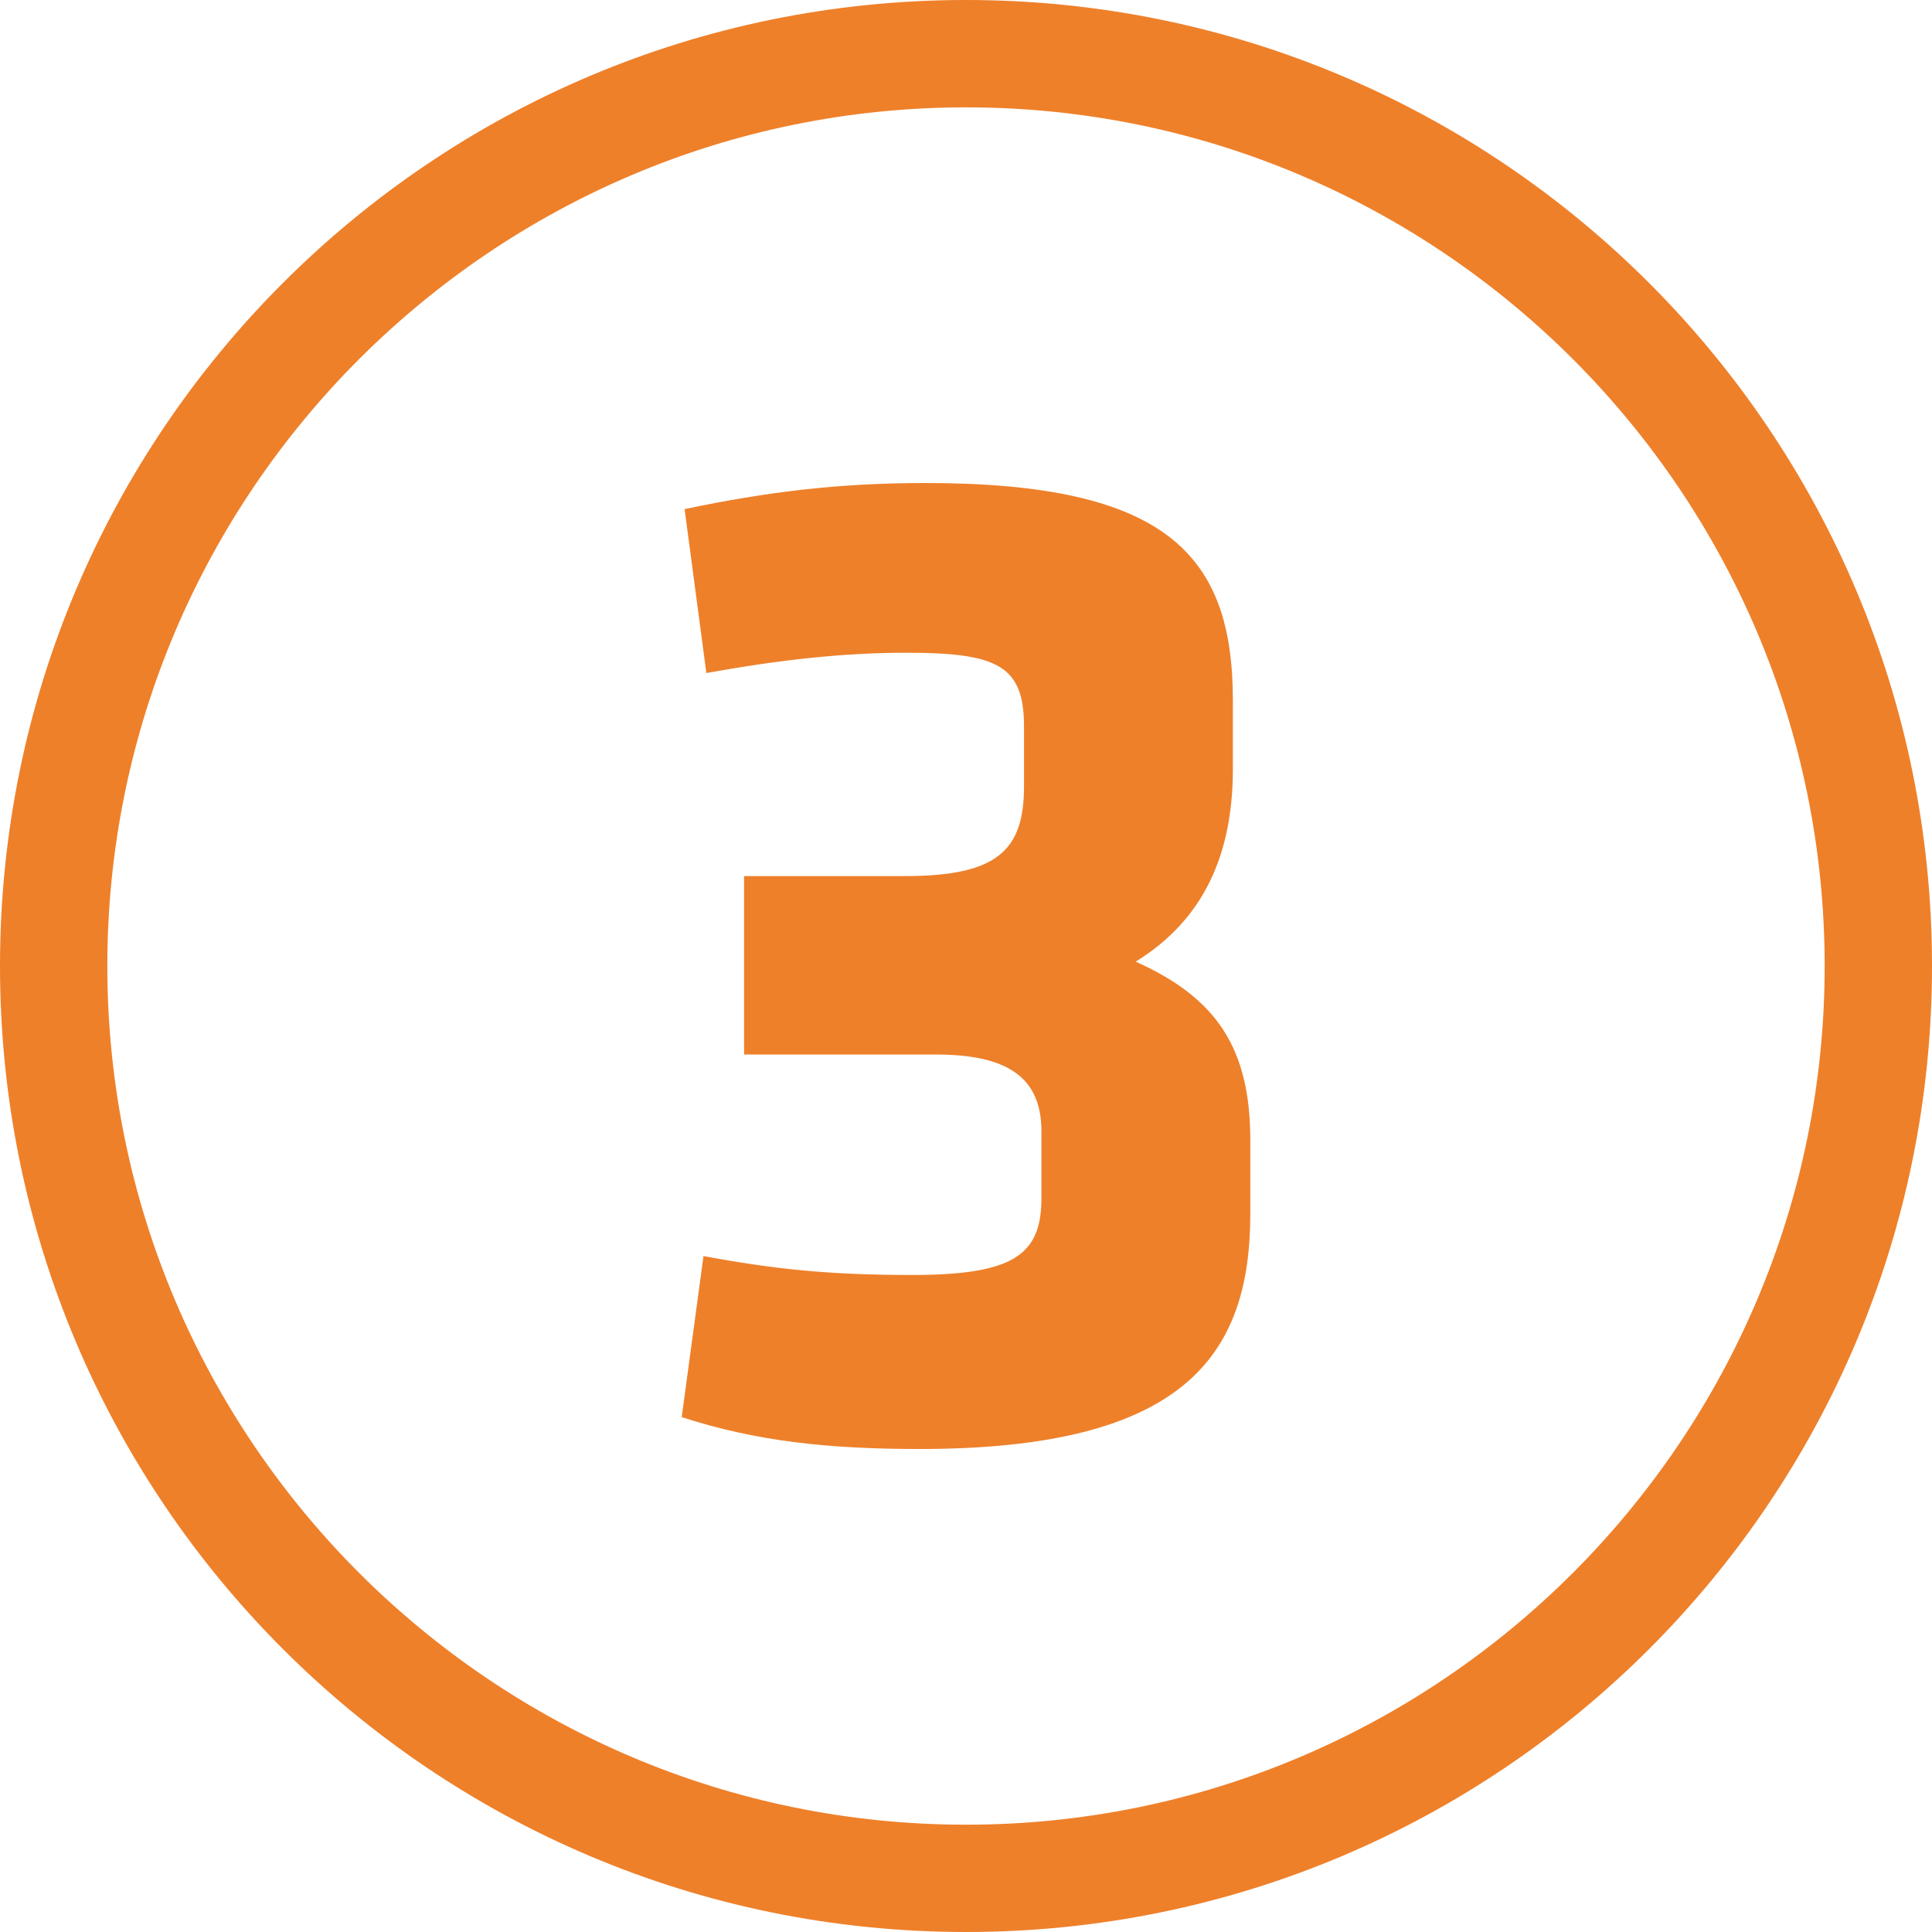 <?xml version="1.0" encoding="utf-8"?>
<!-- Generator: Adobe Illustrator 14.0.0, SVG Export Plug-In  -->
<!DOCTYPE svg PUBLIC "-//W3C//DTD SVG 1.1//EN" "http://www.w3.org/Graphics/SVG/1.1/DTD/svg11.dtd">
<svg version="1.1"
	 xmlns="http://www.w3.org/2000/svg" xmlns:xlink="http://www.w3.org/1999/xlink" xmlns:a="http://ns.adobe.com/AdobeSVGViewerExtensions/3.0/"
	 x="0px" y="0px" width="90px" height="90px" viewBox="0 0 90 90" enable-background="new 0 0 90 90" xml:space="preserve">
<defs>
</defs>
<path fill="#EE802A" d="M45,0C20.147,0,0,20.148,0,45s20.147,45,45,45c24.854,0,45-20.148,45-45S69.853,0,45,0z M45,85.001
	C22.944,85.001,5,67.057,5,45C5,22.943,22.944,5.001,45,5.001C67.056,5.001,85,22.943,85,45C85,67.057,67.056,85.001,45,85.001z"/>
<path fill="#EE802A" d="M42.162,40.811c4.324,0,5.541-1.216,5.541-4.188v-2.771c0-2.838-1.217-3.445-5.474-3.445
	c-2.974,0-5.946,0.337-9.324,0.945l-1.014-7.635c3.852-0.812,7.23-1.217,11.217-1.217c11.283,0,14.324,3.378,14.324,10.136v3.176
	c0,3.986-1.353,7.026-4.528,8.986c3.785,1.689,5.339,4.054,5.339,8.311v3.446c0,6.621-3.108,10.945-15.405,10.945
	c-4.122,0-7.567-0.338-11.081-1.486l1.014-7.5c3.311,0.608,5.811,0.879,9.729,0.879c4.729,0,6.014-0.946,6.014-3.581v-3.108
	c0-2.5-1.555-3.581-4.933-3.581h-8.919v-8.312H42.162z"/>
</svg>
